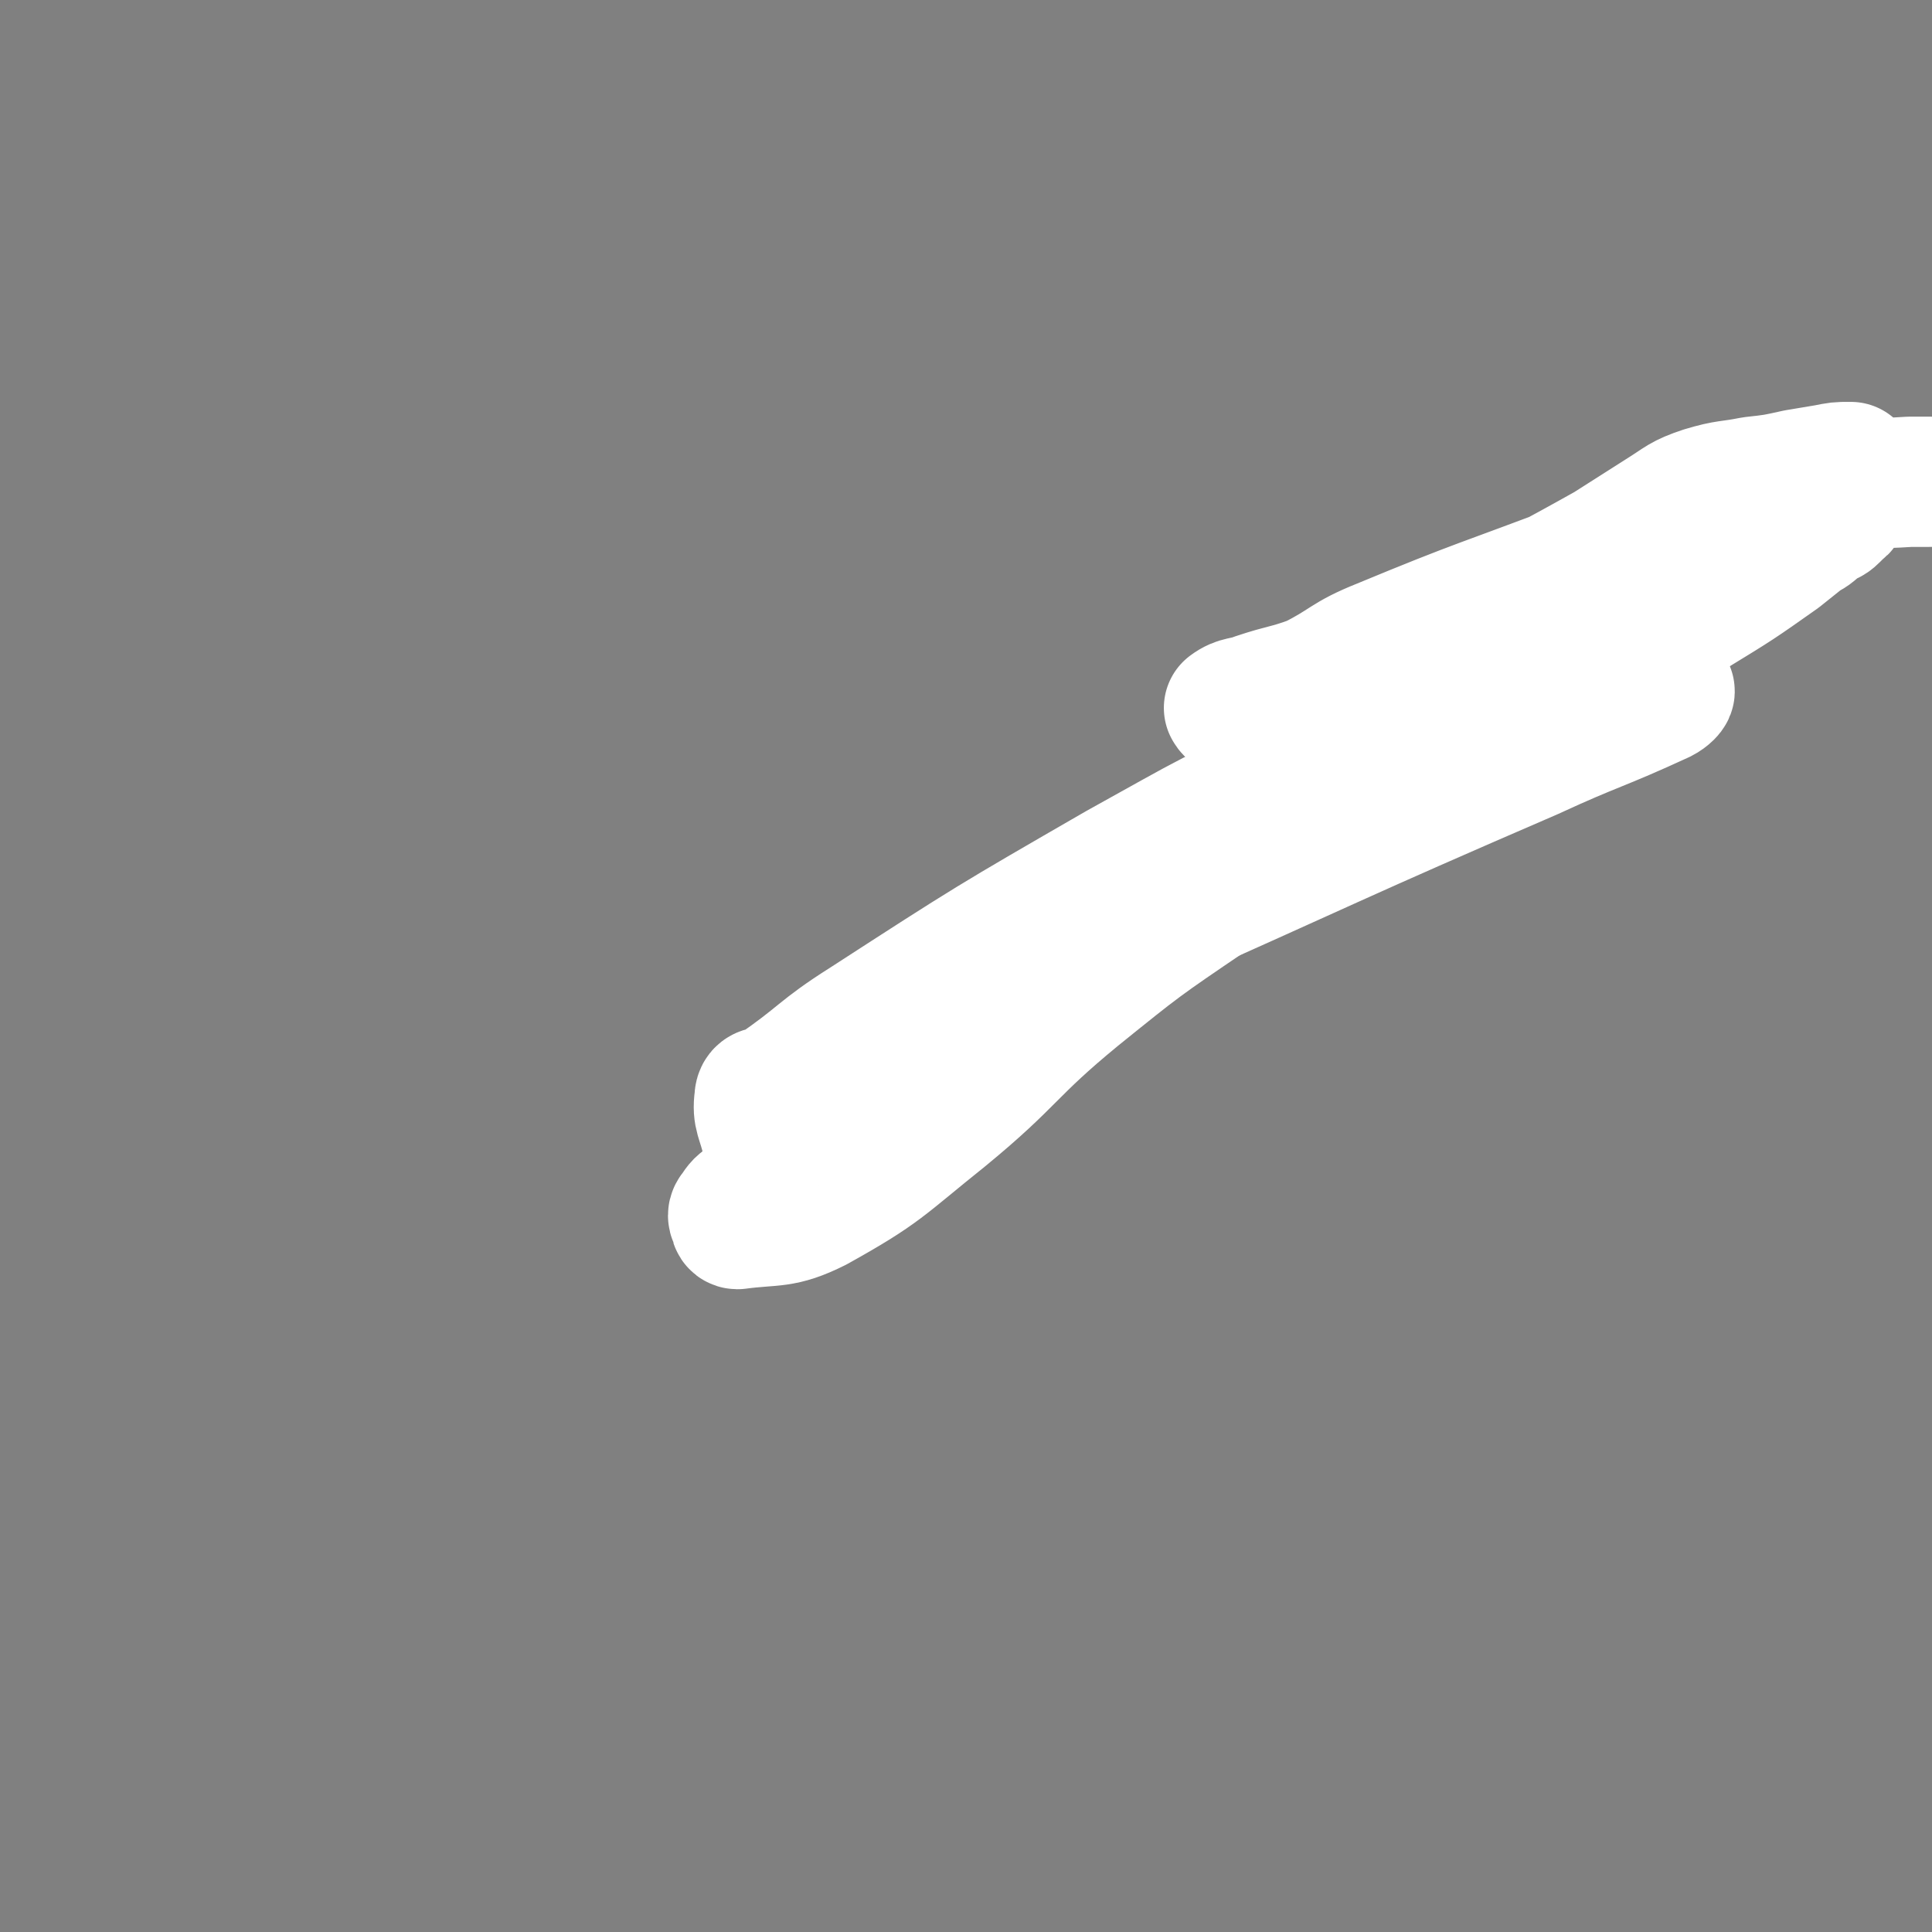 <svg viewBox='0 0 786 786' version='1.1' xmlns='http://www.w3.org/2000/svg' xmlns:xlink='http://www.w3.org/1999/xlink'><rect x="0" y="0" width="786" height="786" fill="#808080" stroke="none"/><g fill='none' stroke='#000000' stroke-width='27' stroke-linecap='round' stroke-linejoin='round'><path d='M341,451c0,0 -1,0 -1,-1 52,-48 44,-60 105,-97 152,-91 160,-80 320,-159 '/></g>
<g fill='none' stroke='#FFFFFF' stroke-width='53' stroke-linecap='round' stroke-linejoin='round'><path d='M313,465c0,0 -1,0 -1,-1 -2,-9 -4,-10 -3,-17 0,-4 3,-2 6,-4 19,-13 18,-15 37,-27 51,-33 51,-33 103,-63 38,-21 38,-22 78,-39 38,-15 38,-15 77,-26 21,-6 22,-4 43,-7 9,-1 9,0 19,0 3,0 5,-1 7,0 1,0 -1,2 -3,3 -26,12 -27,11 -53,23 -81,35 -81,36 -162,72 '/><path d='M307,487c0,0 0,-1 -1,-1 -1,0 -1,1 -2,2 -3,2 -3,2 -5,5 -1,1 -1,2 0,3 0,1 0,2 1,2 15,-2 18,0 32,-7 27,-15 27,-17 52,-37 28,-23 26,-26 54,-49 26,-21 26,-21 54,-40 20,-14 20,-13 40,-26 14,-8 15,-8 29,-16 13,-9 13,-9 26,-17 18,-10 19,-9 37,-18 17,-10 17,-10 34,-20 16,-9 16,-9 31,-19 18,-11 18,-11 35,-23 5,-4 5,-4 10,-8 4,-2 3,-2 7,-5 3,-2 3,-1 5,-3 1,-1 1,-1 2,-2 1,-1 2,-1 1,-2 -2,0 -3,0 -7,1 -24,4 -24,3 -48,9 -25,7 -25,7 -49,16 -14,5 -13,6 -26,11 -6,3 -6,3 -12,6 -3,1 -3,1 -5,2 -1,0 -1,1 -1,1 1,0 1,-1 2,-1 25,-14 26,-14 51,-28 11,-7 11,-7 22,-14 8,-5 8,-6 17,-9 10,-3 10,-2 20,-4 9,-1 9,-1 18,-3 6,-1 6,-1 12,-2 5,-1 5,-1 9,-1 1,0 1,0 1,0 -24,8 -25,7 -49,16 -30,11 -30,12 -59,24 -42,16 -42,15 -83,32 -15,6 -14,8 -28,15 -11,4 -11,3 -23,7 -5,2 -7,1 -11,4 0,0 1,2 2,1 13,-2 14,-1 27,-6 101,-39 100,-43 200,-82 9,-3 9,-2 19,-3 14,-2 14,-1 29,-2 3,0 3,0 5,0 2,0 2,0 3,0 '/></g>
</svg>